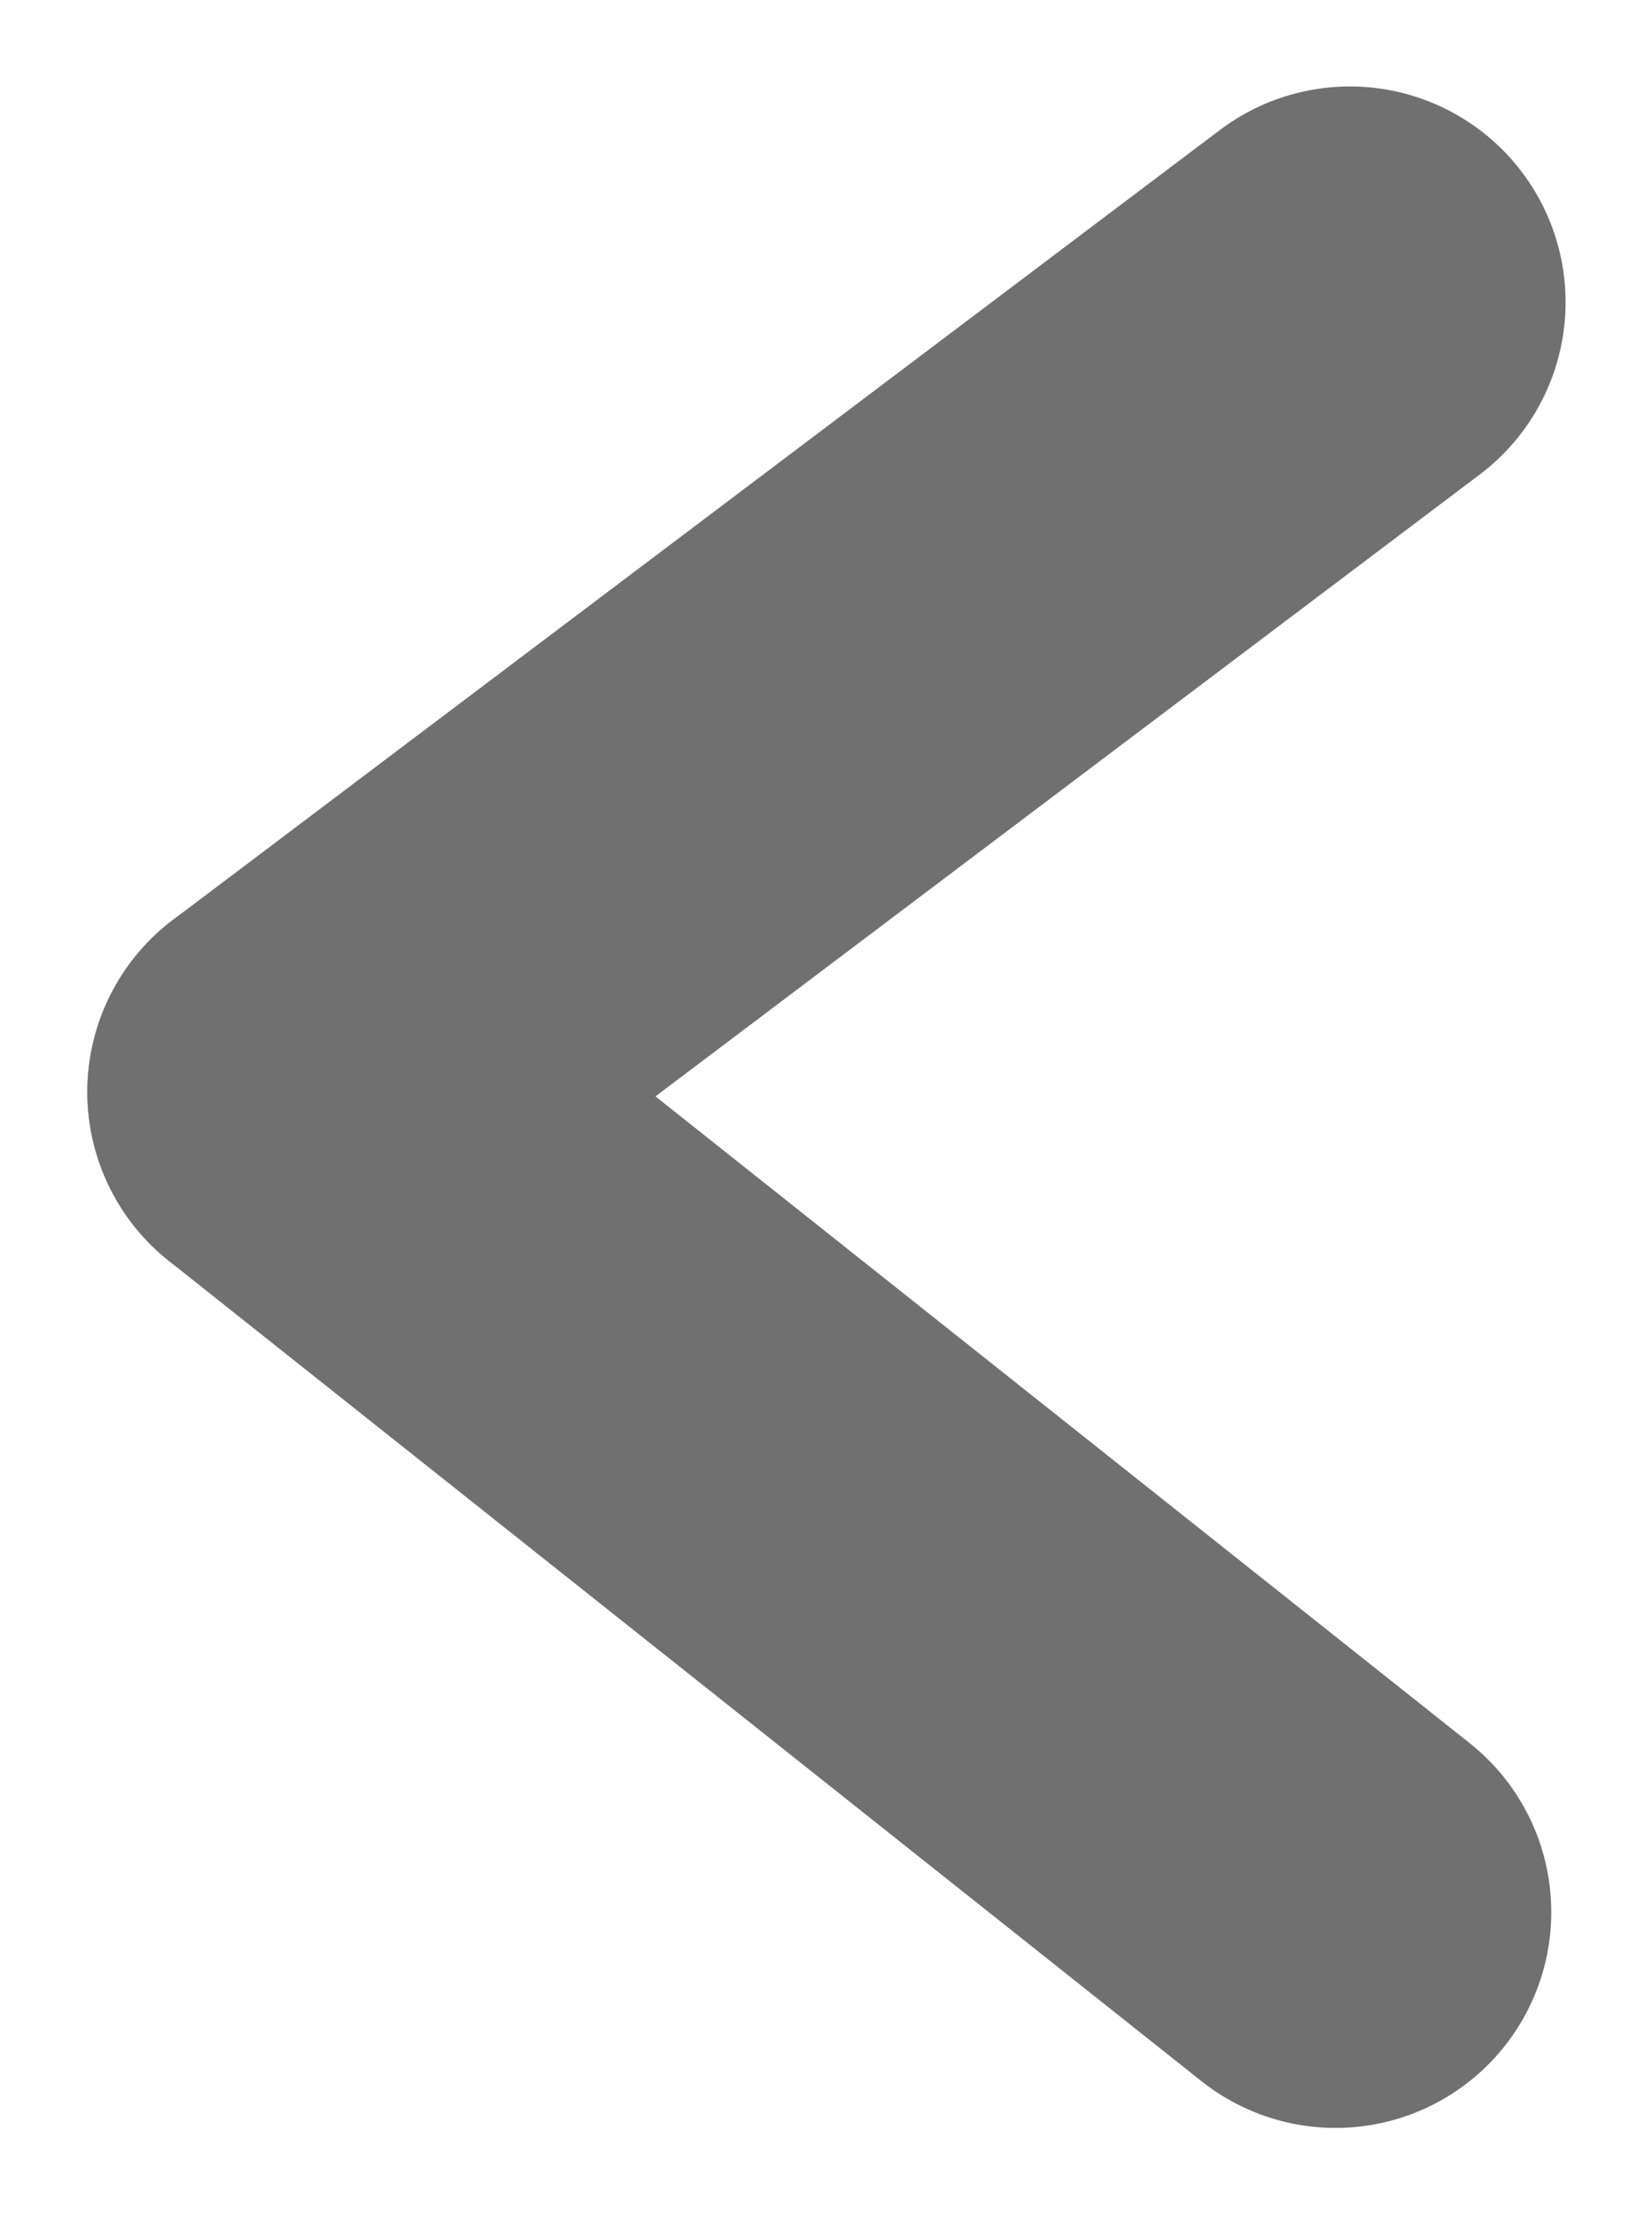 <svg xmlns="http://www.w3.org/2000/svg" width="22.975" height="30.8" viewBox="0 0 22.975 30.8">
  <g id="Componente_13_1" data-name="Componente 13 – 1" transform="translate(4.215 4.202)">
    <line id="Línea_5" data-name="Línea 5" x1="14.558" y2="10.98" transform="translate(0)" fill="none" stroke="#707070" stroke-linecap="round" stroke-width="6"/>
    <line id="Línea_6" data-name="Línea 6" x2="14.359" y2="11.403" transform="translate(0 10.98)" fill="none" stroke="#707070" stroke-linecap="round" stroke-width="6"/>
  </g>
</svg>
